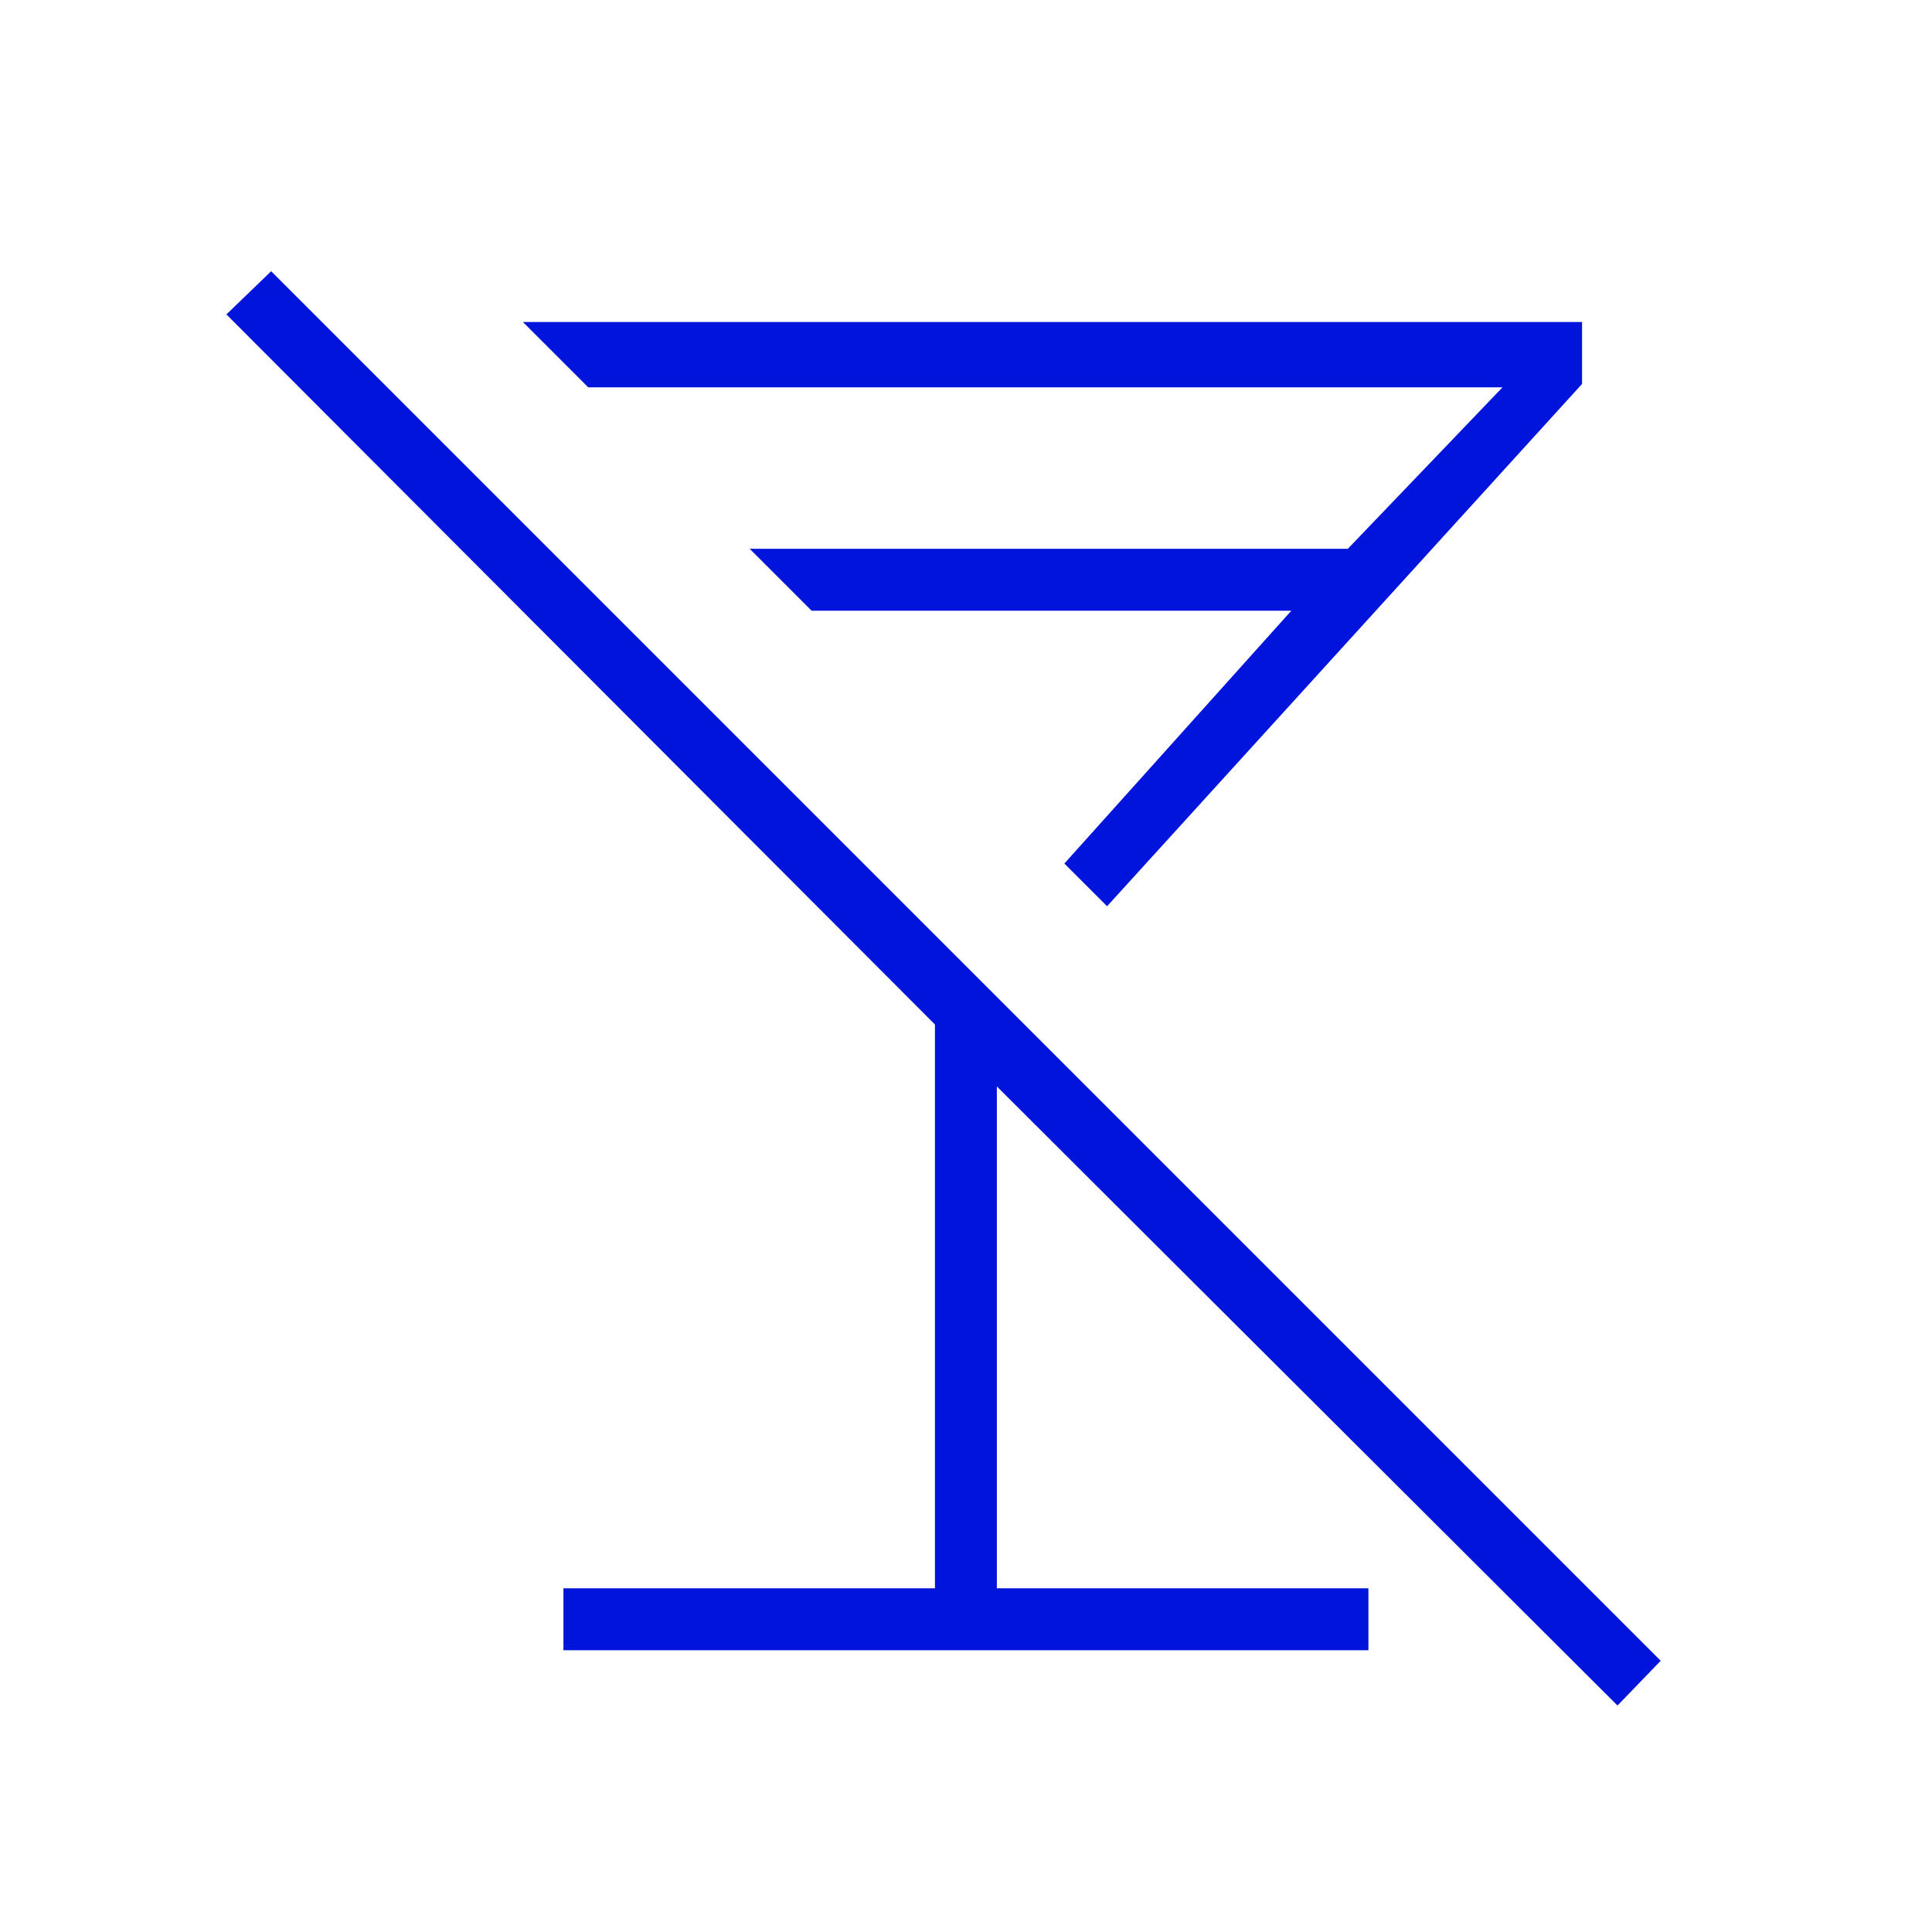 <svg width="75" height="75" viewBox="0 0 75 75" fill="none" xmlns="http://www.w3.org/2000/svg">
<mask id="mask0_3008_7198" style="mask-type:alpha" maskUnits="userSpaceOnUse" x="0" y="0" width="75" height="75">
<rect width="75" height="75" fill="#D9D9D9"/>
</mask>
<g mask="url(#mask0_3008_7198)">
<path d="M21.872 64.062V61.658H36.295V39.772L8.789 12.205L10.526 10.529L64.468 64.471L62.791 66.208L38.698 42.176V61.658H53.122V64.062H21.872ZM42.977 35.18L41.319 33.522L50.129 23.708H31.506L29.102 21.304H52.323L58.327 15.036H22.834L20.298 12.5H61.415V14.904L42.977 35.18Z" fill="#0014DC"/>
</g>
</svg>
